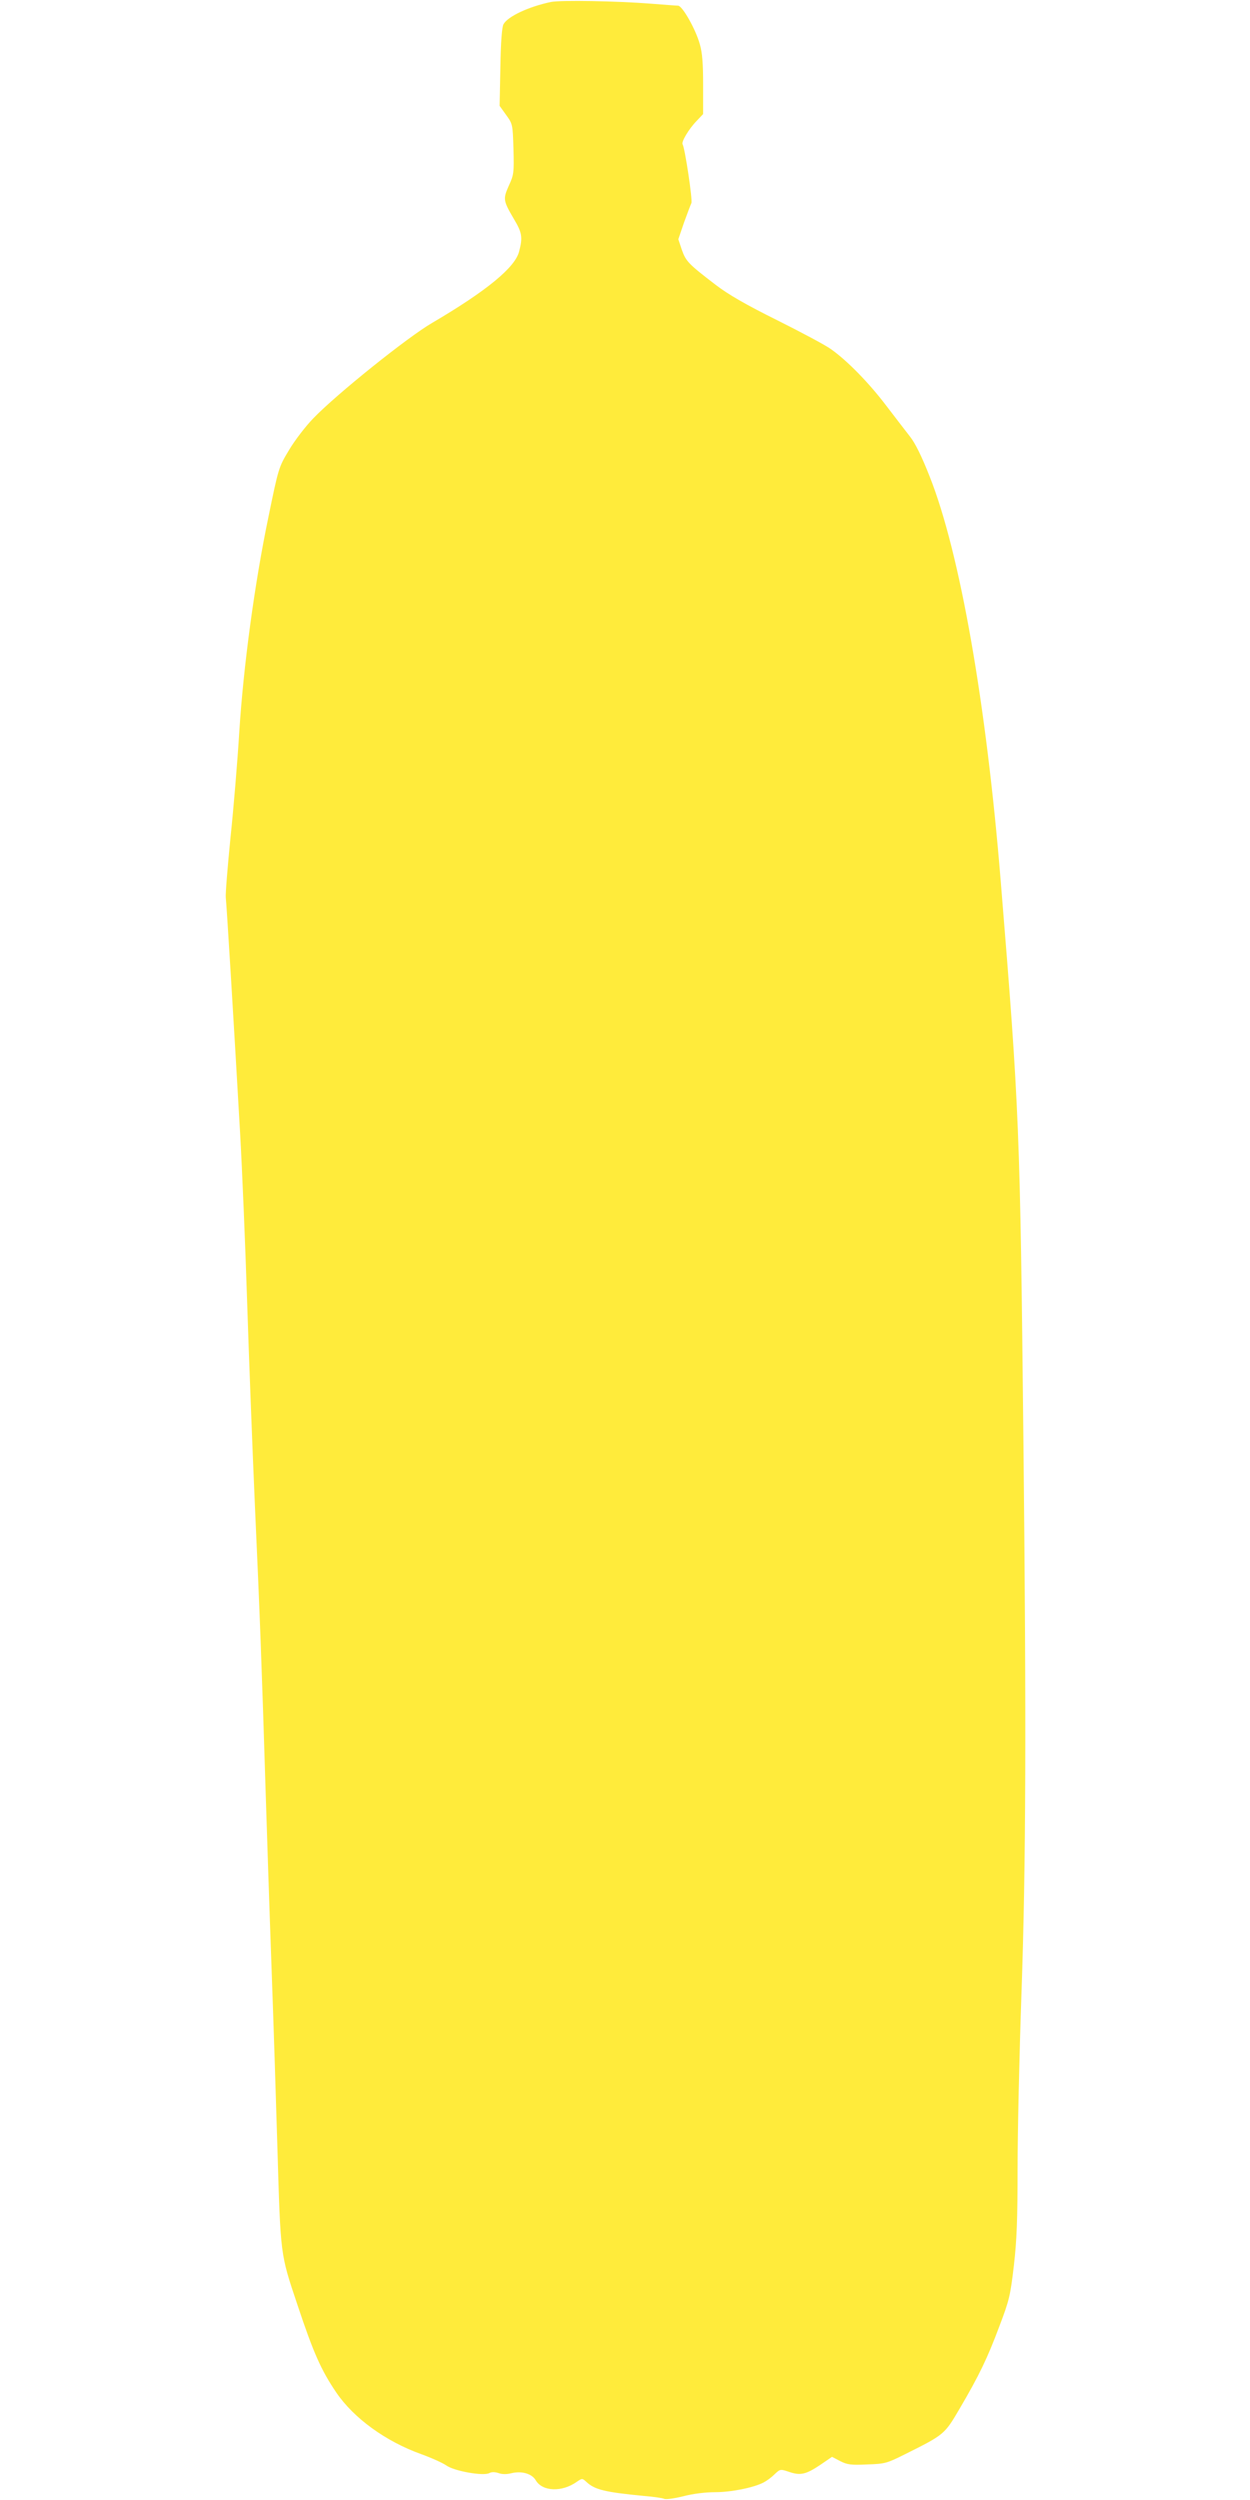 <?xml version="1.0" standalone="no"?>
<!DOCTYPE svg PUBLIC "-//W3C//DTD SVG 20010904//EN"
 "http://www.w3.org/TR/2001/REC-SVG-20010904/DTD/svg10.dtd">
<svg version="1.0" xmlns="http://www.w3.org/2000/svg"
 width="640pt" height="1280pt" viewBox="0 0 640 1280"
 preserveAspectRatio="xMidYMid meet">
<g transform="translate(0,1280) scale(0.1,-0.1)"
fill="#ffeb3b" stroke="none">
<path d="M2821 12790 c-114 -24 -221 -74 -243 -114 -8 -13 -14 -91 -16 -219
l-4 -199 33 -46 c34 -47 34 -48 38 -175 3 -122 2 -132 -24 -188 -30 -68 -29
-76 26 -170 42 -70 46 -94 27 -166 -20 -82 -166 -202 -445 -366 -126 -73 -492
-367 -609 -489 -39 -40 -95 -113 -124 -162 -53 -88 -54 -91 -106 -345 -70
-336 -128 -764 -149 -1101 -9 -146 -29 -389 -45 -540 -15 -151 -26 -288 -24
-305 4 -32 41 -637 73 -1200 11 -192 27 -579 36 -860 9 -280 27 -753 40 -1050
25 -548 36 -845 55 -1465 6 -190 19 -592 30 -895 11 -302 24 -716 30 -920 17
-571 14 -550 103 -816 82 -246 121 -334 199 -449 90 -132 253 -250 434 -315
55 -20 112 -46 129 -58 40 -29 191 -56 221 -39 11 6 27 6 46 0 18 -7 42 -7 66
-1 53 13 105 -2 125 -36 34 -58 134 -62 210 -8 28 19 28 19 50 -1 42 -39 94
-52 292 -71 50 -4 97 -11 106 -15 9 -4 53 2 97 13 49 13 113 21 164 21 81 0
197 23 248 50 14 7 39 25 55 41 30 28 30 28 75 13 58 -20 87 -13 160 36 l60
41 42 -22 c36 -18 54 -21 138 -17 91 3 101 6 191 51 205 102 205 103 282 234
101 172 143 260 204 423 51 134 56 157 74 310 15 129 19 238 19 495 0 182 9
587 20 900 23 660 25 1386 10 2820 -17 1610 -21 1706 -116 2870 -74 913 -209
1684 -364 2075 -41 104 -74 171 -101 205 -22 28 -77 100 -123 160 -89 117
-199 229 -281 287 -27 20 -151 86 -275 148 -161 80 -251 132 -315 181 -141
108 -153 121 -174 180 l-18 54 29 85 c17 47 34 92 38 100 7 14 -33 281 -45
301 -8 12 32 79 71 119 l34 36 0 149 c0 109 -4 165 -17 209 -21 76 -89 196
-111 197 -10 0 -71 5 -137 10 -176 14 -463 19 -514 9z"/>
</g>
</svg>
